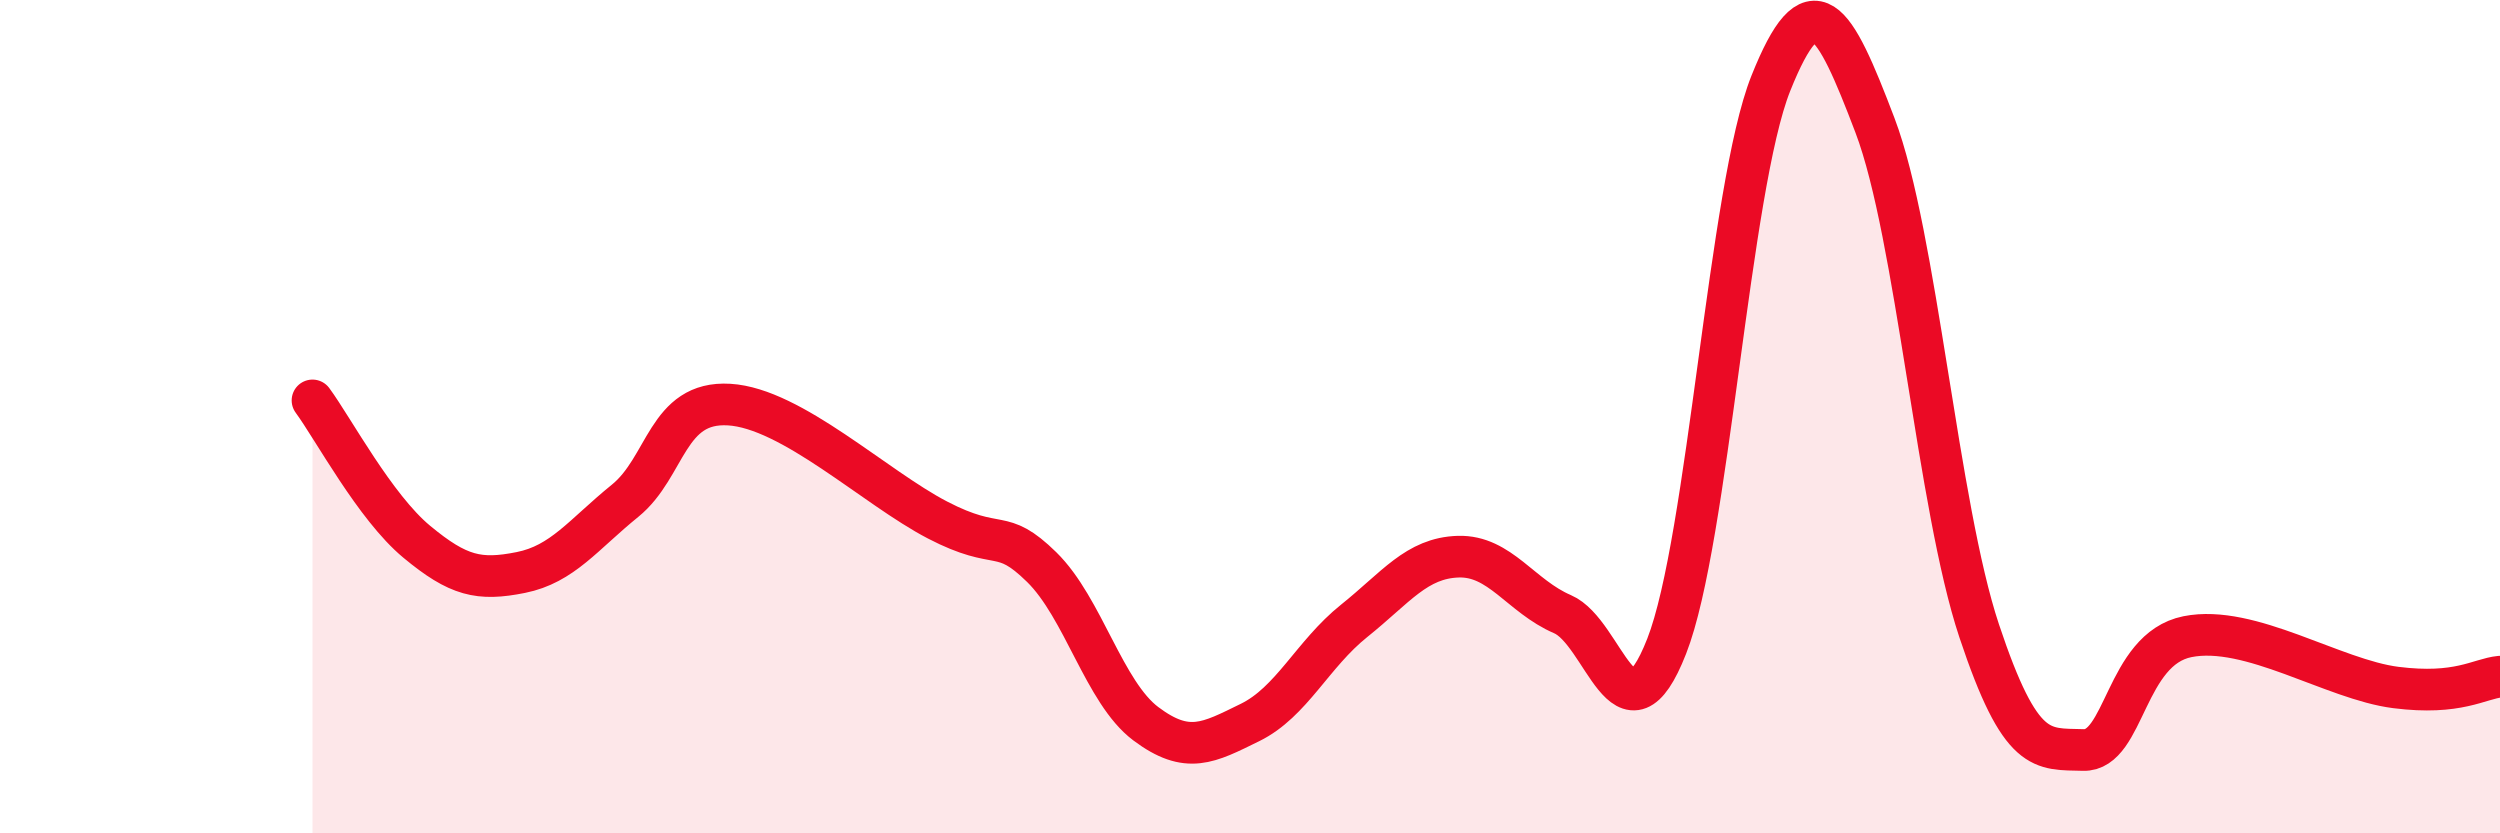 
    <svg width="60" height="20" viewBox="0 0 60 20" xmlns="http://www.w3.org/2000/svg">
      <path
        d="M 7.5,9.61 C 8,10.29 9,12.17 10,13 C 11,13.83 11.5,13.94 12.5,13.74 C 13.5,13.54 14,12.83 15,12.02 C 16,11.21 16,9.62 17.5,9.71 C 19,9.8 21,11.7 22.5,12.48 C 24,13.26 24,12.63 25,13.61 C 26,14.59 26.5,16.62 27.5,17.37 C 28.5,18.12 29,17.83 30,17.34 C 31,16.85 31.5,15.7 32.5,14.9 C 33.5,14.1 34,13.39 35,13.36 C 36,13.33 36.5,14.31 37.5,14.74 C 38.5,15.17 39,18.06 40,15.51 C 41,12.96 41.5,4.5 42.5,2 C 43.5,-0.5 44,0.38 45,3.01 C 46,5.64 46.5,12.14 47.5,15.14 C 48.5,18.14 49,17.97 50,18 C 51,18.03 51,15.58 52.5,15.28 C 54,14.98 56,16.31 57.5,16.5 C 59,16.69 59.5,16.29 60,16.24L60 20L7.5 20Z"
        fill="#EB0A25"
        opacity="0.1"
        stroke-linecap="round"
        stroke-linejoin="round"
      />
      <path
        d="M 7.5,9.61 C 8,10.29 9,12.17 10,13 C 11,13.83 11.5,13.94 12.5,13.74 C 13.5,13.54 14,12.83 15,12.02 C 16,11.21 16,9.62 17.5,9.71 C 19,9.8 21,11.7 22.5,12.48 C 24,13.26 24,12.63 25,13.61 C 26,14.59 26.5,16.62 27.5,17.37 C 28.5,18.12 29,17.83 30,17.34 C 31,16.85 31.5,15.7 32.5,14.9 C 33.5,14.1 34,13.39 35,13.36 C 36,13.33 36.5,14.31 37.5,14.74 C 38.5,15.17 39,18.06 40,15.51 C 41,12.96 41.5,4.5 42.5,2 C 43.5,-0.5 44,0.38 45,3.01 C 46,5.64 46.5,12.14 47.5,15.14 C 48.5,18.14 49,17.97 50,18 C 51,18.03 51,15.58 52.5,15.28 C 54,14.98 56,16.31 57.5,16.5 C 59,16.69 59.5,16.29 60,16.24"
        stroke="#EB0A25"
        stroke-width="1"
        fill="none"
        stroke-linecap="round"
        stroke-linejoin="round"
      />
    </svg>
  